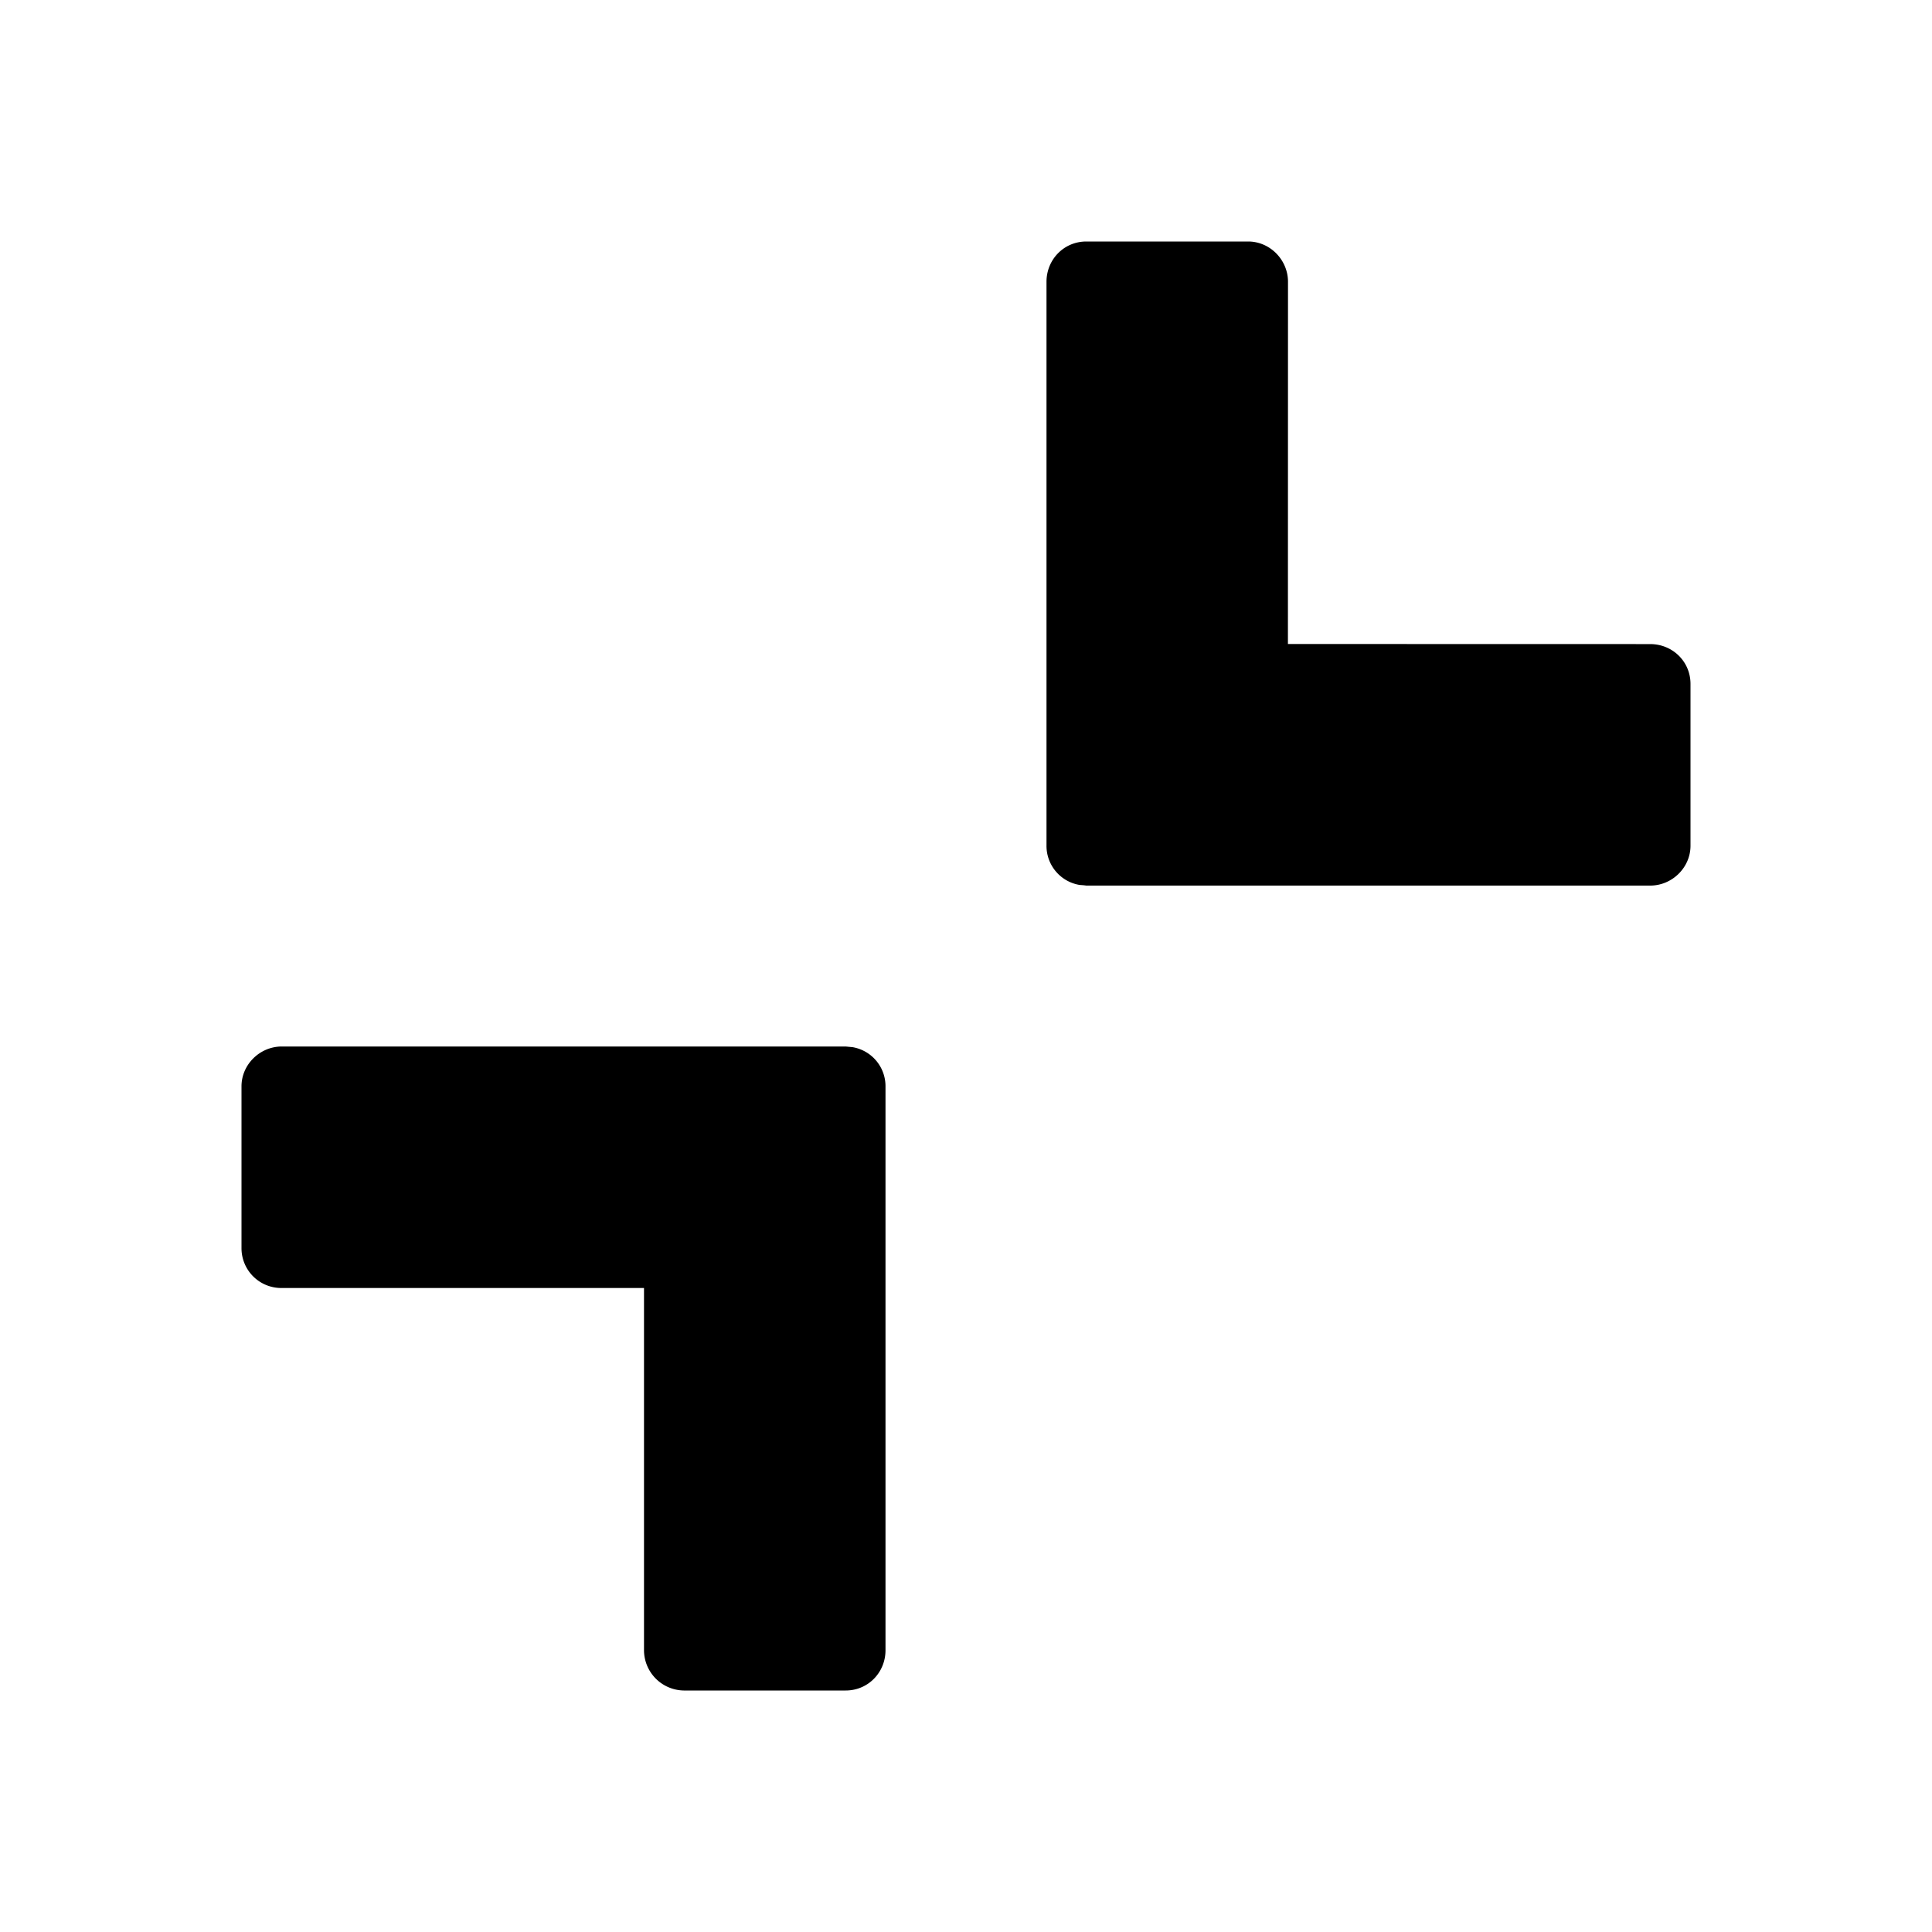 <svg xmlns="http://www.w3.org/2000/svg" width="24" height="24" class="wd-icon-close wd-icon" focusable="false" role="presentation" viewBox="0 0 24 24"><g fill-rule="evenodd" class="wd-icon-container"><path d="M10.505 13l.031.003.054.005a.492.492 0 0 1 .41.492v7c0 .276-.216.5-.495.5h-2.01A.502.502 0 0 1 8 20.5V16H3.5a.494.494 0 0 1-.5-.495v-2.01c0-.273.23-.495.5-.495h7.005zm5-10c.273 0 .495.23.495.5L15.999 8l4.5.001c.277 0 .501.216.501.495v2.01c0 .273-.23.495-.5.495H13.495l-.032-.004-.053-.004A.492.492 0 0 1 13 10.5v-7c0-.276.216-.5.495-.5h2.01z" class="wd-icon-fill"/></g></svg>
